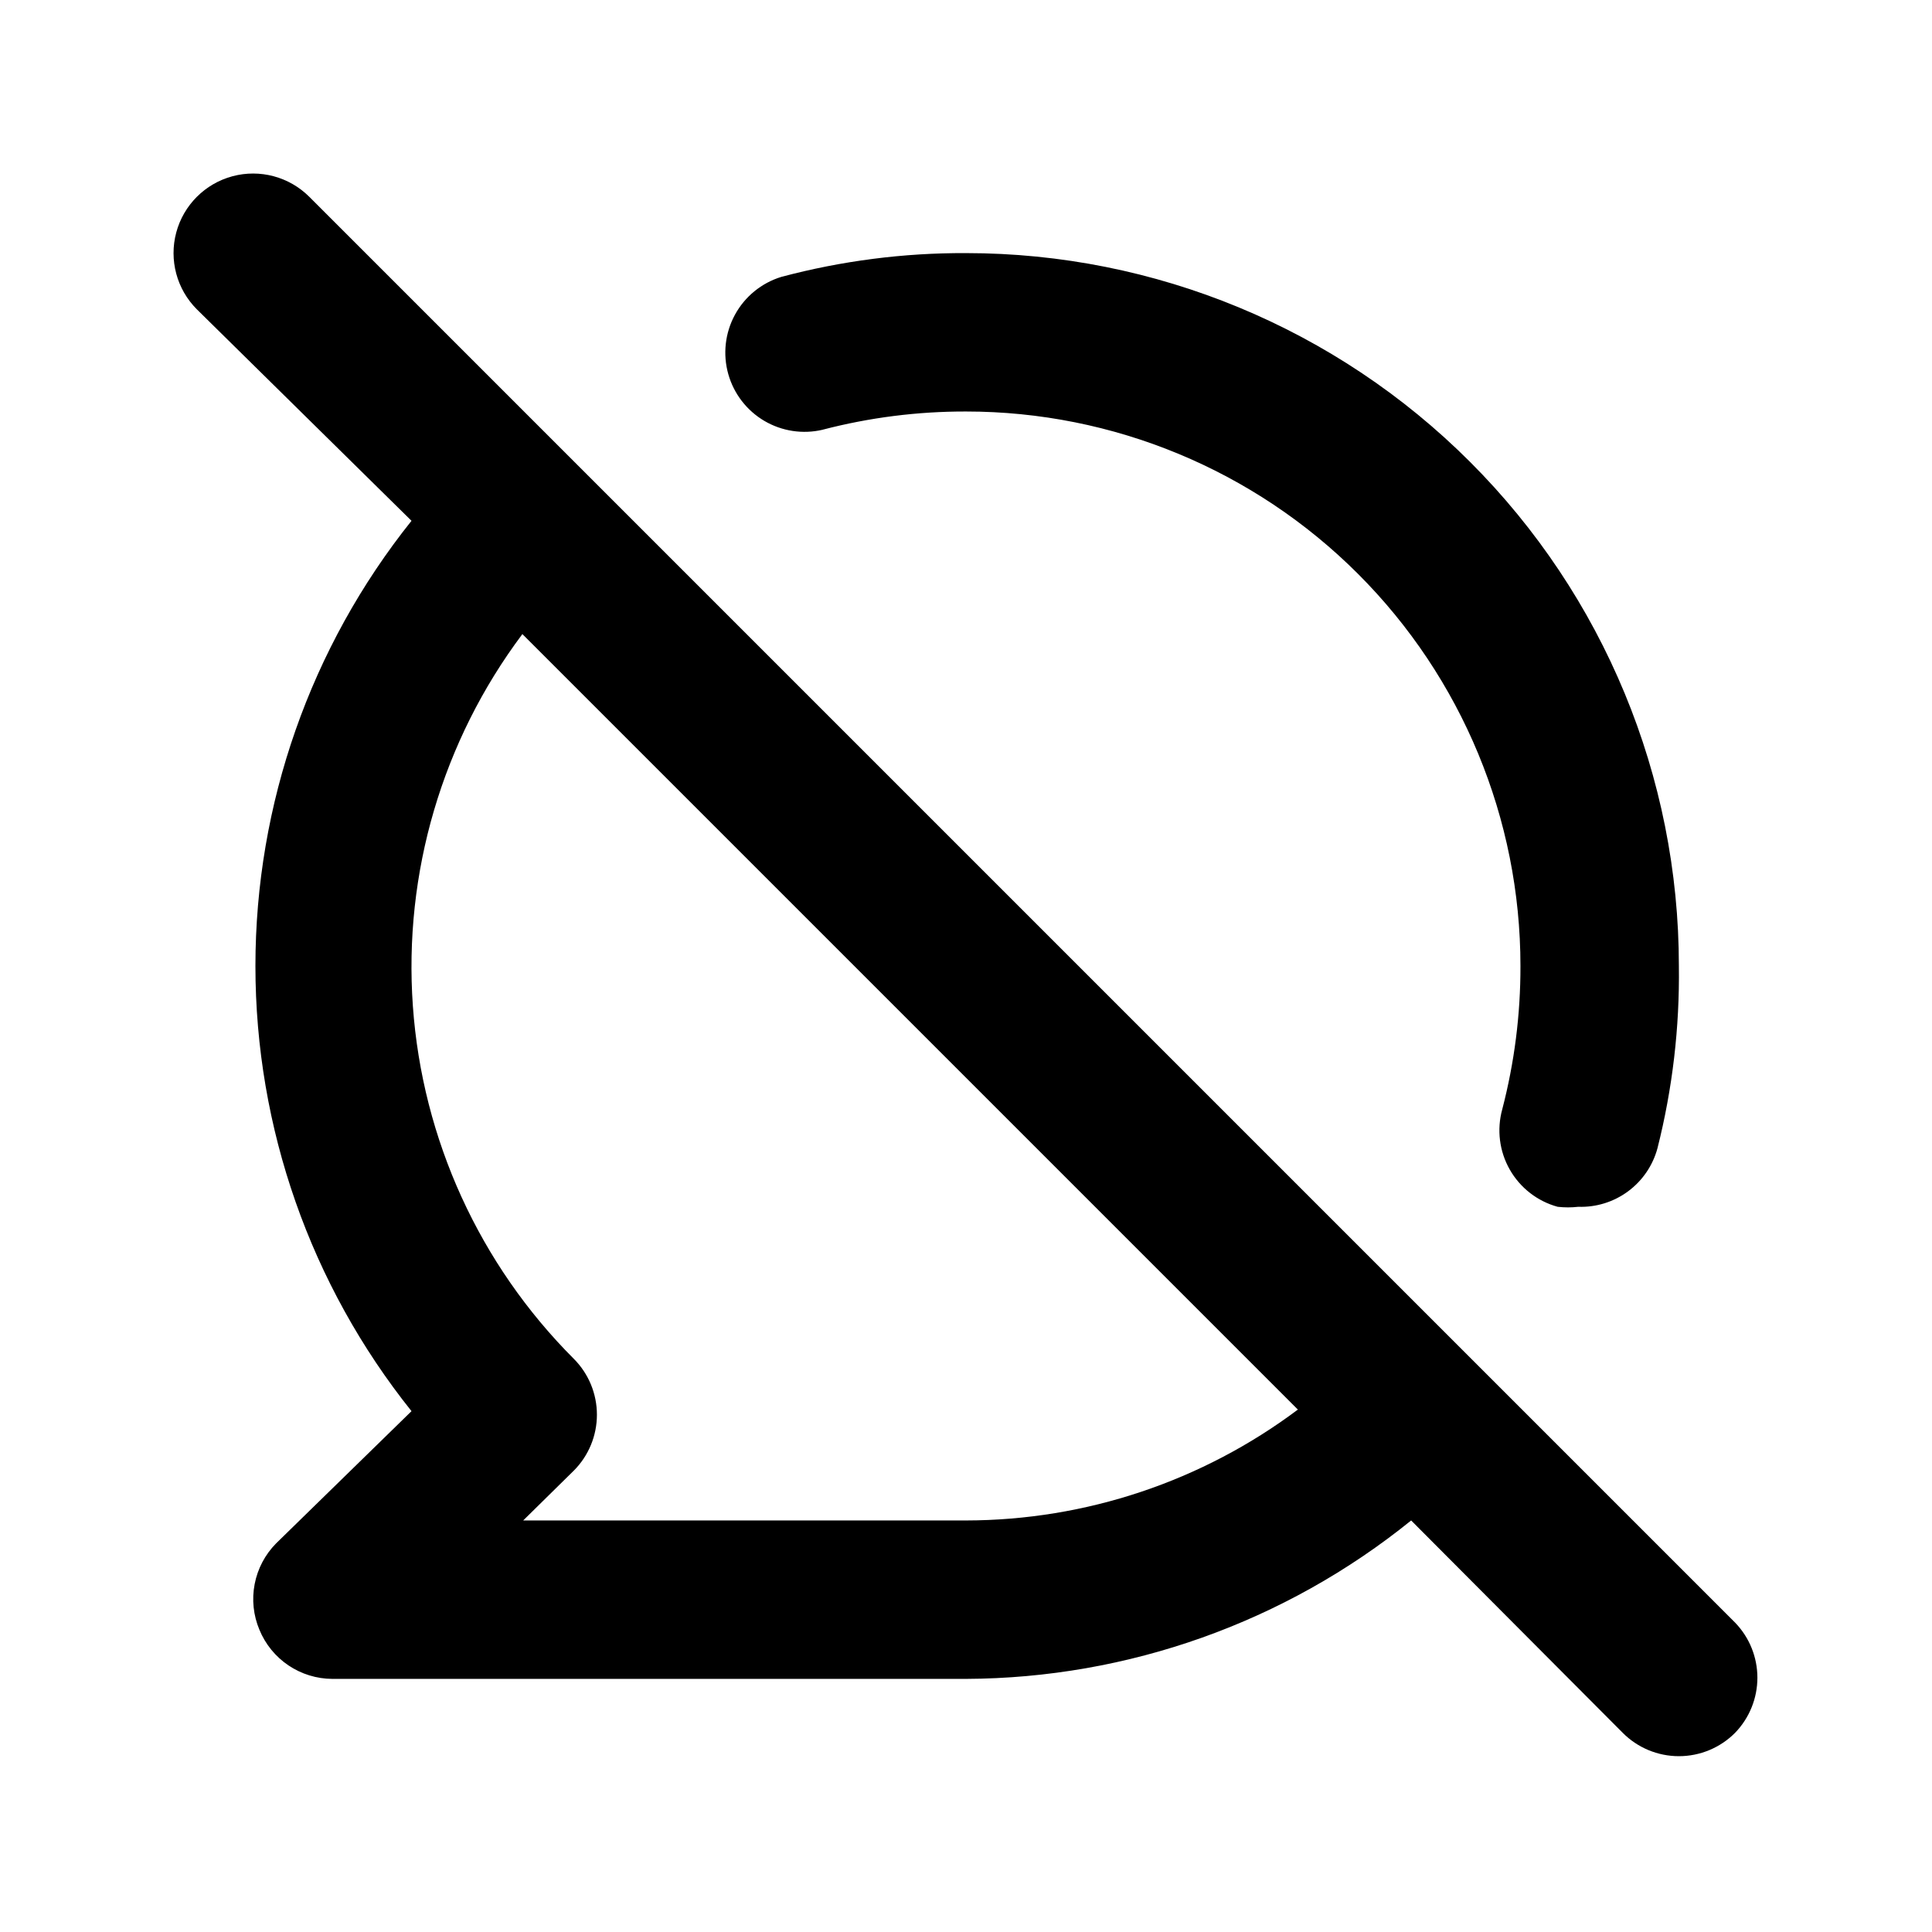 <?xml version="1.0" encoding="UTF-8"?>
<!-- Uploaded to: ICON Repo, www.iconrepo.com, Generator: ICON Repo Mixer Tools -->
<svg fill="#000000" width="800px" height="800px" version="1.1" viewBox="144 144 512 512" xmlns="http://www.w3.org/2000/svg">
 <path d="m362 257.88c12.406-3.234 25.176-4.856 37.996-4.828 38.969 0 76.348 15.48 103.9 43.039 27.559 27.559 43.039 64.934 43.039 103.91 0.027 12.82-1.594 25.59-4.828 37.996-1.477 5.371-0.762 11.109 1.996 15.953s7.324 8.395 12.699 9.863c1.812 0.207 3.644 0.207 5.457 0 4.742 0.164 9.395-1.281 13.207-4.106 3.812-2.82 6.555-6.848 7.785-11.426 3.984-15.781 5.887-32.012 5.668-48.281 0-50.109-19.902-98.164-55.336-133.59-35.43-35.43-83.484-55.336-133.59-55.336-16.512-0.07-32.957 2.047-48.914 6.297-5.258 1.605-9.676 5.207-12.309 10.035-2.629 4.828-3.258 10.496-1.754 15.785 1.477 5.191 4.894 9.613 9.547 12.352 4.652 2.734 10.18 3.574 15.434 2.344zm241.83 316.14-377.86-377.86c-5.324-5.324-13.086-7.402-20.359-5.453-7.273 1.949-12.953 7.629-14.902 14.902-1.949 7.273 0.129 15.035 5.453 20.359l56.891 56.051c-26.777 33.492-41.363 75.094-41.363 117.98 0 42.879 14.586 84.48 41.363 117.97l-35.898 35.059c-2.91 2.953-4.883 6.699-5.668 10.773-0.785 4.07-0.348 8.285 1.262 12.105 1.574 3.836 4.25 7.117 7.684 9.434 3.438 2.316 7.484 3.562 11.629 3.582h167.94c42.953-0.176 84.566-14.984 117.97-41.984l56.047 56.258 0.004 0.004c3.941 3.973 9.305 6.207 14.902 6.207 5.598 0 10.965-2.234 14.906-6.207 3.781-3.914 5.898-9.148 5.898-14.59 0-5.445-2.117-10.676-5.898-14.59zm-203.83-27.082h-117.35l13.434-13.227v0.004c3.91-3.934 6.106-9.254 6.106-14.801s-2.195-10.867-6.106-14.797c-25.012-25.016-40.16-58.211-42.668-93.496-2.504-35.281 7.801-70.285 29.023-98.582l205.51 205.51h0.004c-25.379 19.031-56.234 29.344-87.957 29.387z"/>
</svg>